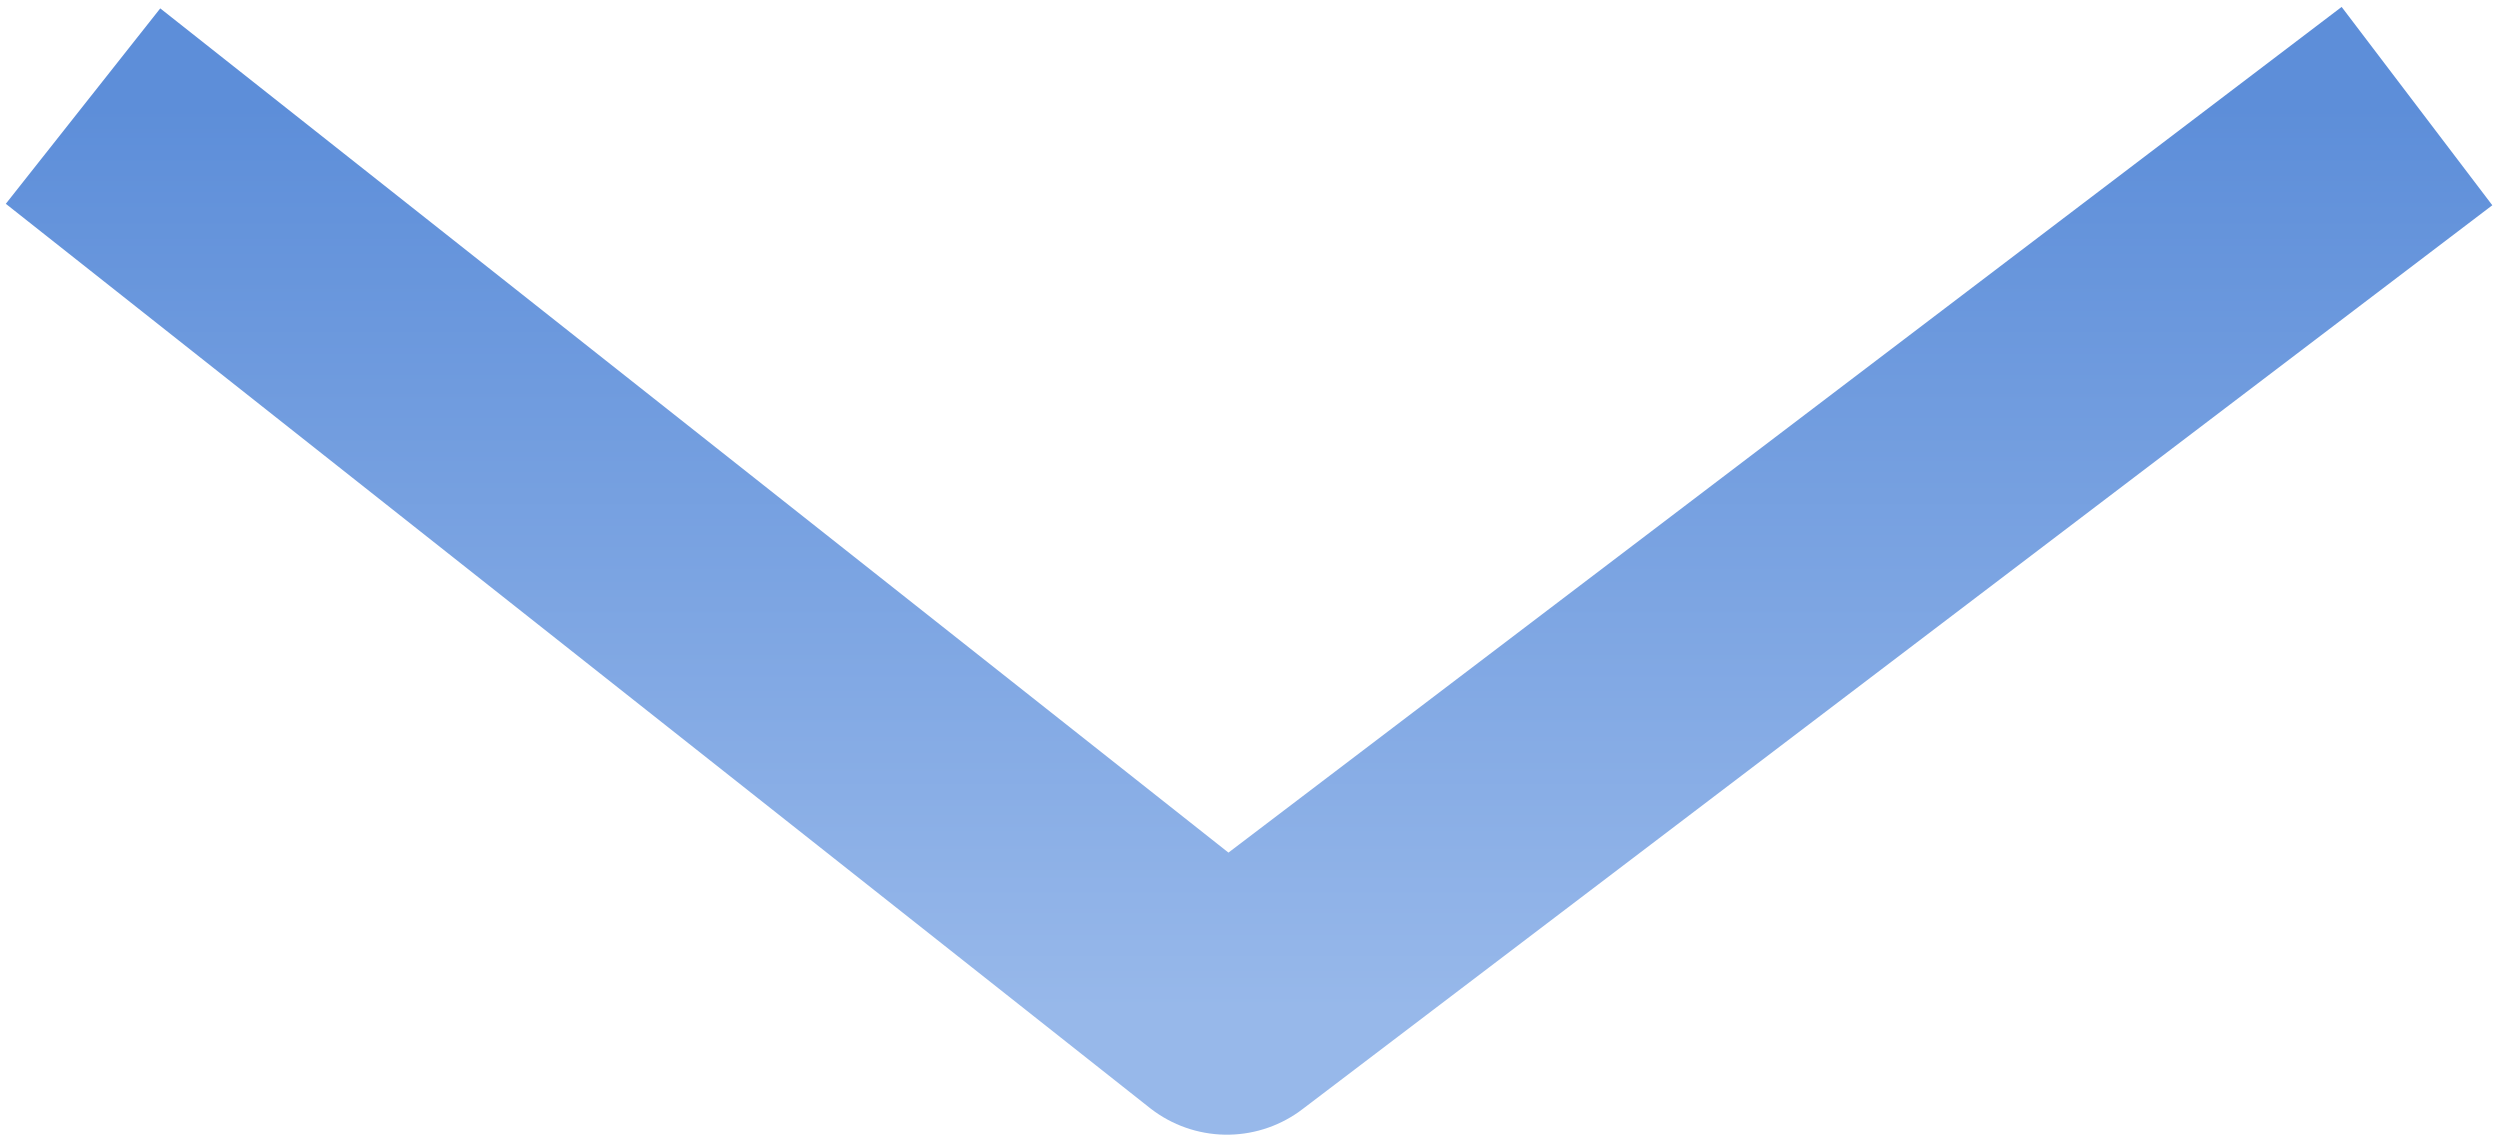 <?xml version="1.0" encoding="UTF-8"?> <svg xmlns="http://www.w3.org/2000/svg" width="271" height="123" viewBox="0 0 271 123" fill="none"> <path d="M9 11.5L133 109.5L262 11.5" stroke="url(#paint0_linear_49_167)" stroke-width="27" stroke-linejoin="round"></path> <defs> <linearGradient id="paint0_linear_49_167" x1="135.5" y1="11.5" x2="135.5" y2="109.5" gradientUnits="userSpaceOnUse"> <stop stop-color="#5D8ED9"></stop> <stop offset="1" stop-color="#97B8EA"></stop> </linearGradient> </defs> </svg> 